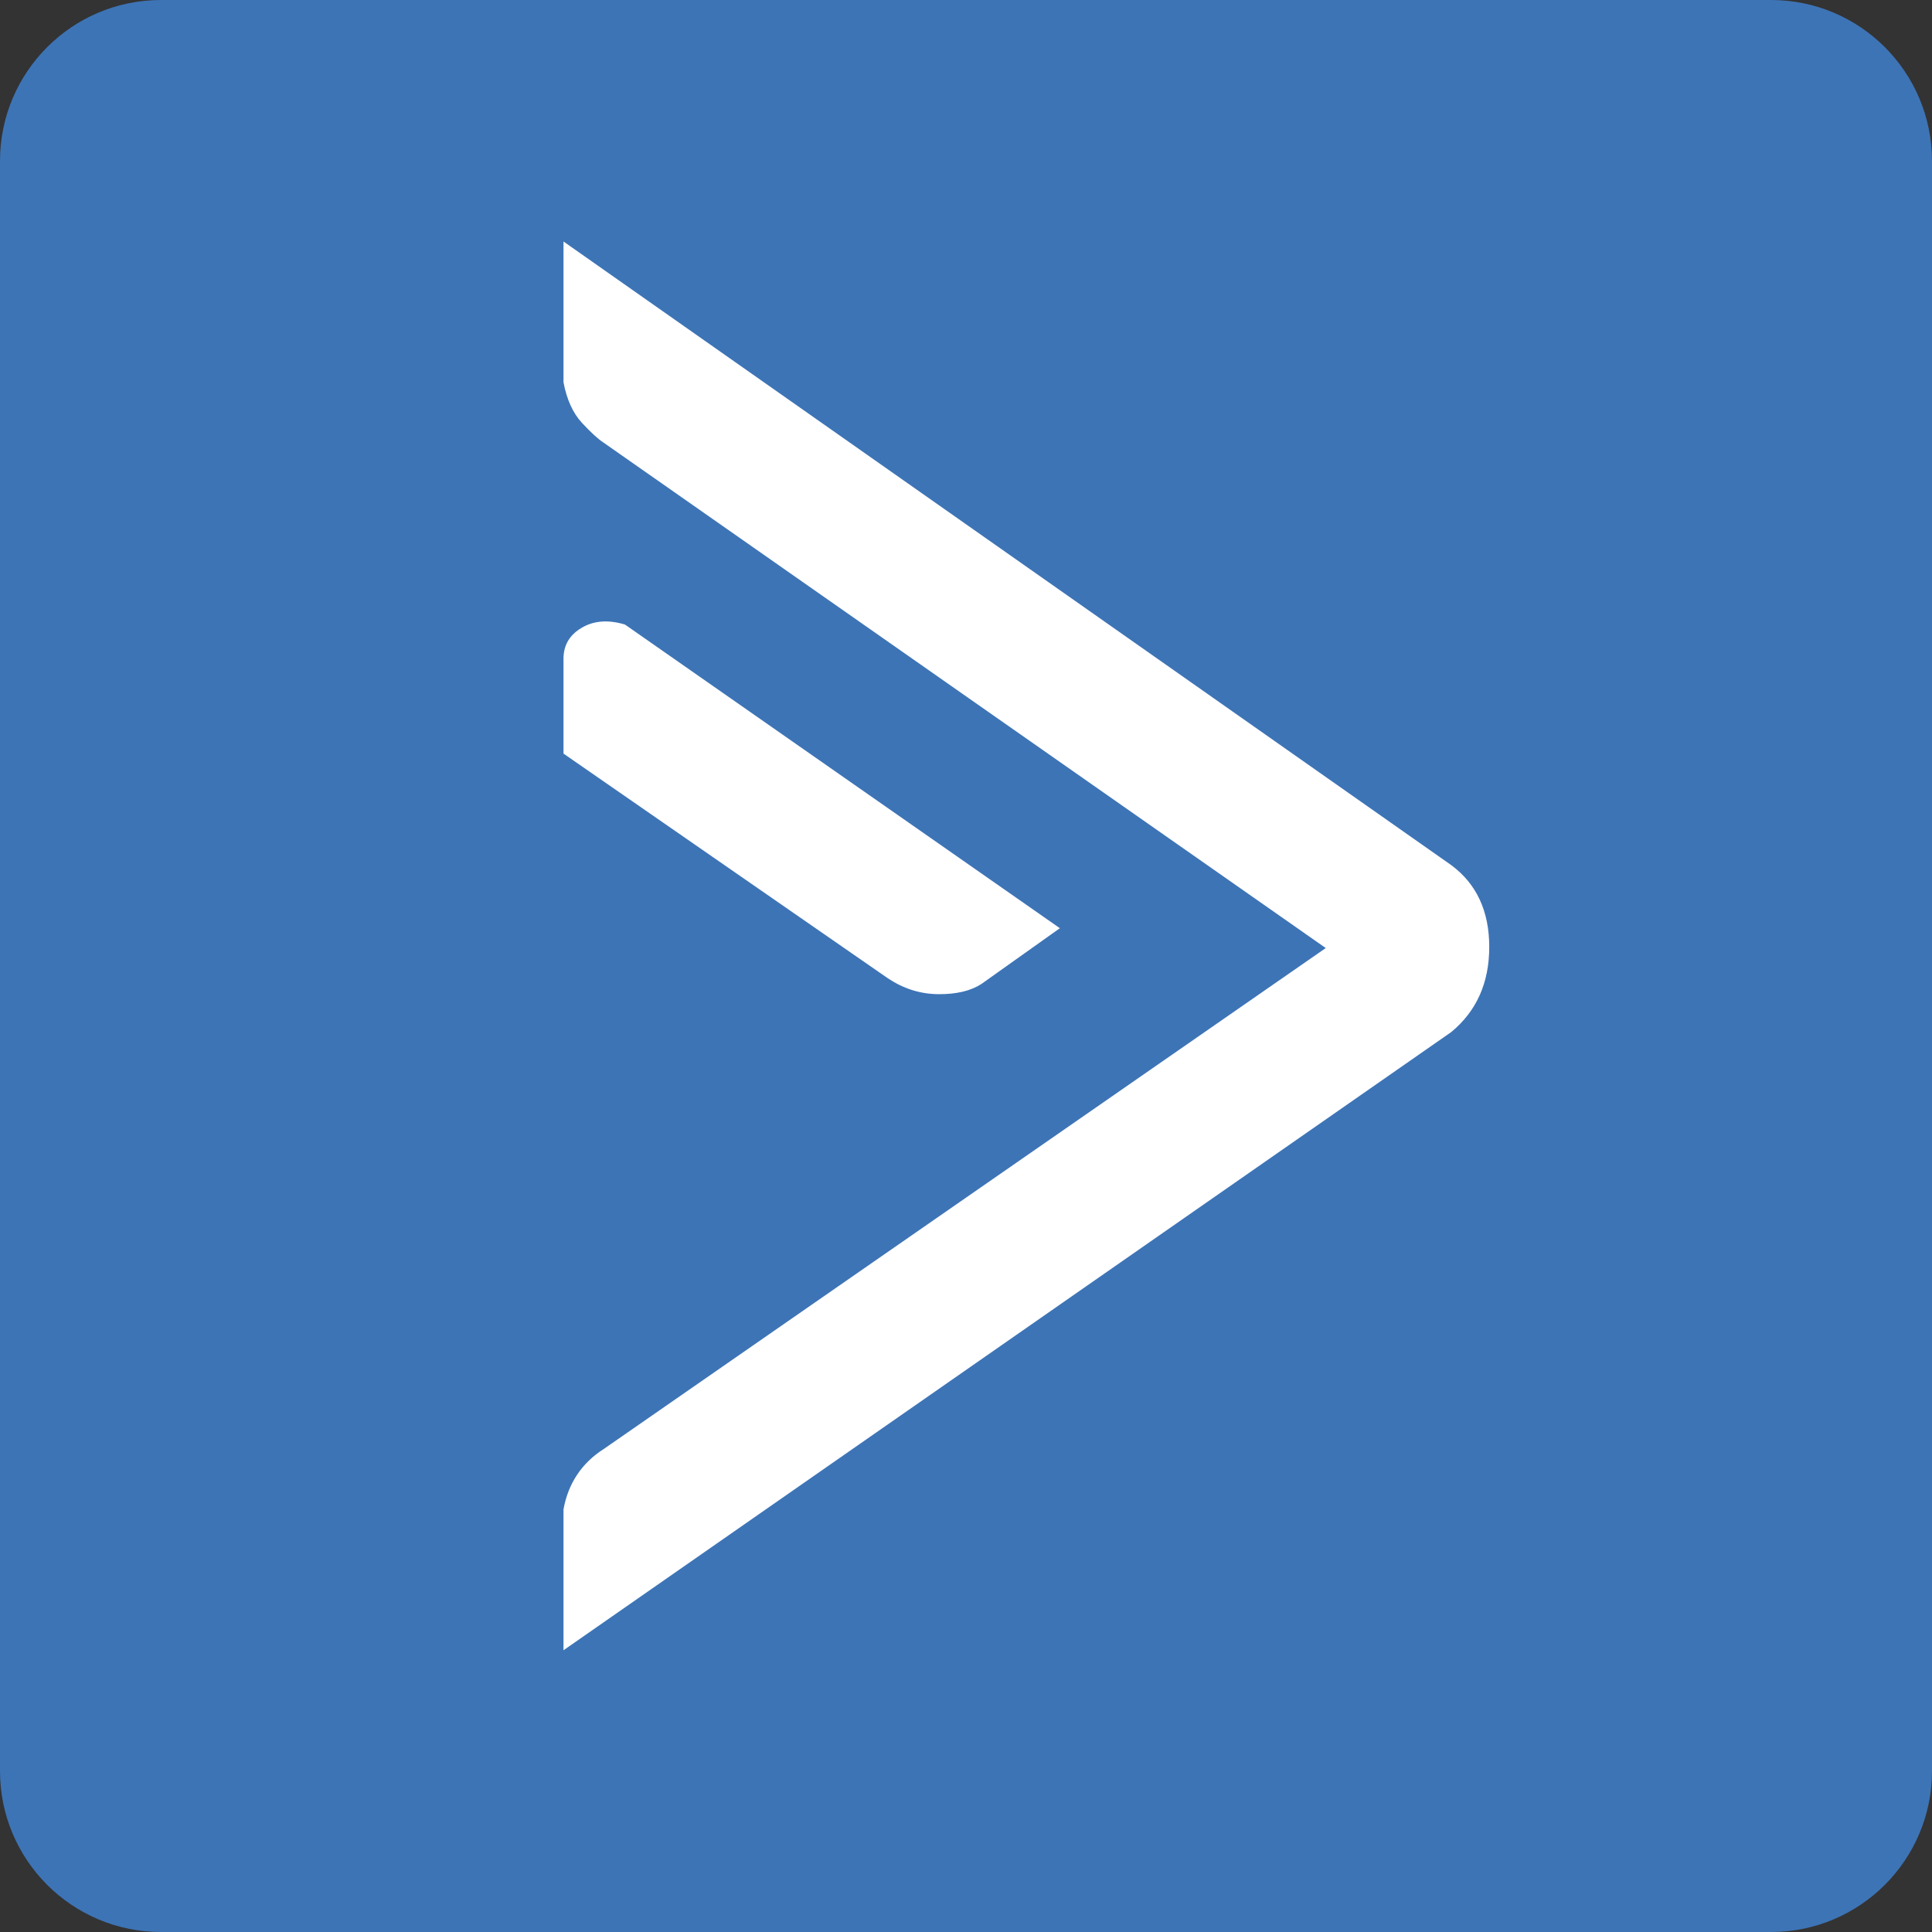 <?xml version="1.0" encoding="UTF-8"?>
<svg width="48px" height="48px" viewBox="0 0 48 48" version="1.1" xmlns="http://www.w3.org/2000/svg" xmlns:xlink="http://www.w3.org/1999/xlink">
    <rect x="0" y="0" width="48" height="48" fill="#333333" stroke="none"/>
    <!-- Generator: Sketch 53.2 (72643) - https://sketchapp.com -->
    <title>logo/activecampaign</title>
    <desc>Created with Sketch.</desc>
    <g id="logo/activecampaign" stroke="none" stroke-width="1" fill="none" fill-rule="evenodd">
        <g id="Group">
            <path d="M4,0 L44,0 C46.209,-4.05812251e-16 48,1.791 48,4 L48,44 C48,46.209 46.209,48 44,48 L4,48 C1.791,48 2.705415e-16,46.209 0,44 L0,4 C-2.705415e-16,1.791 1.791,4.05812251e-16 4,0 Z" id="Rectangle-8" fill="#3D74B6"></path>
            <path d="M14,6 L36.056,21.494 C36.685,21.96 37,22.638 37,23.527 C37,24.416 36.685,25.121 36.056,25.641 L14,41 L14,37.5 C14.058,37.177 14.171,36.89 14.34,36.637 C14.508,36.385 14.728,36.173 15,36 L32.938,23.554 L15,11 C14.862,10.911 14.681,10.746 14.458,10.505 C14.235,10.264 14.082,9.929 14,9.5 L14,6 Z M14,16.364 C14,16.03 14.151,15.774 14.452,15.597 C14.752,15.419 15.111,15.392 15.526,15.516 L26.332,23.061 L24.382,24.447 C24.118,24.618 23.762,24.703 23.316,24.7 C22.87,24.697 22.451,24.566 22.061,24.307 L14,18.723 L14,16.364 Z" id="Combined-Shape" fill="#FFFFFF"></path>
        </g>
    </g>
</svg>